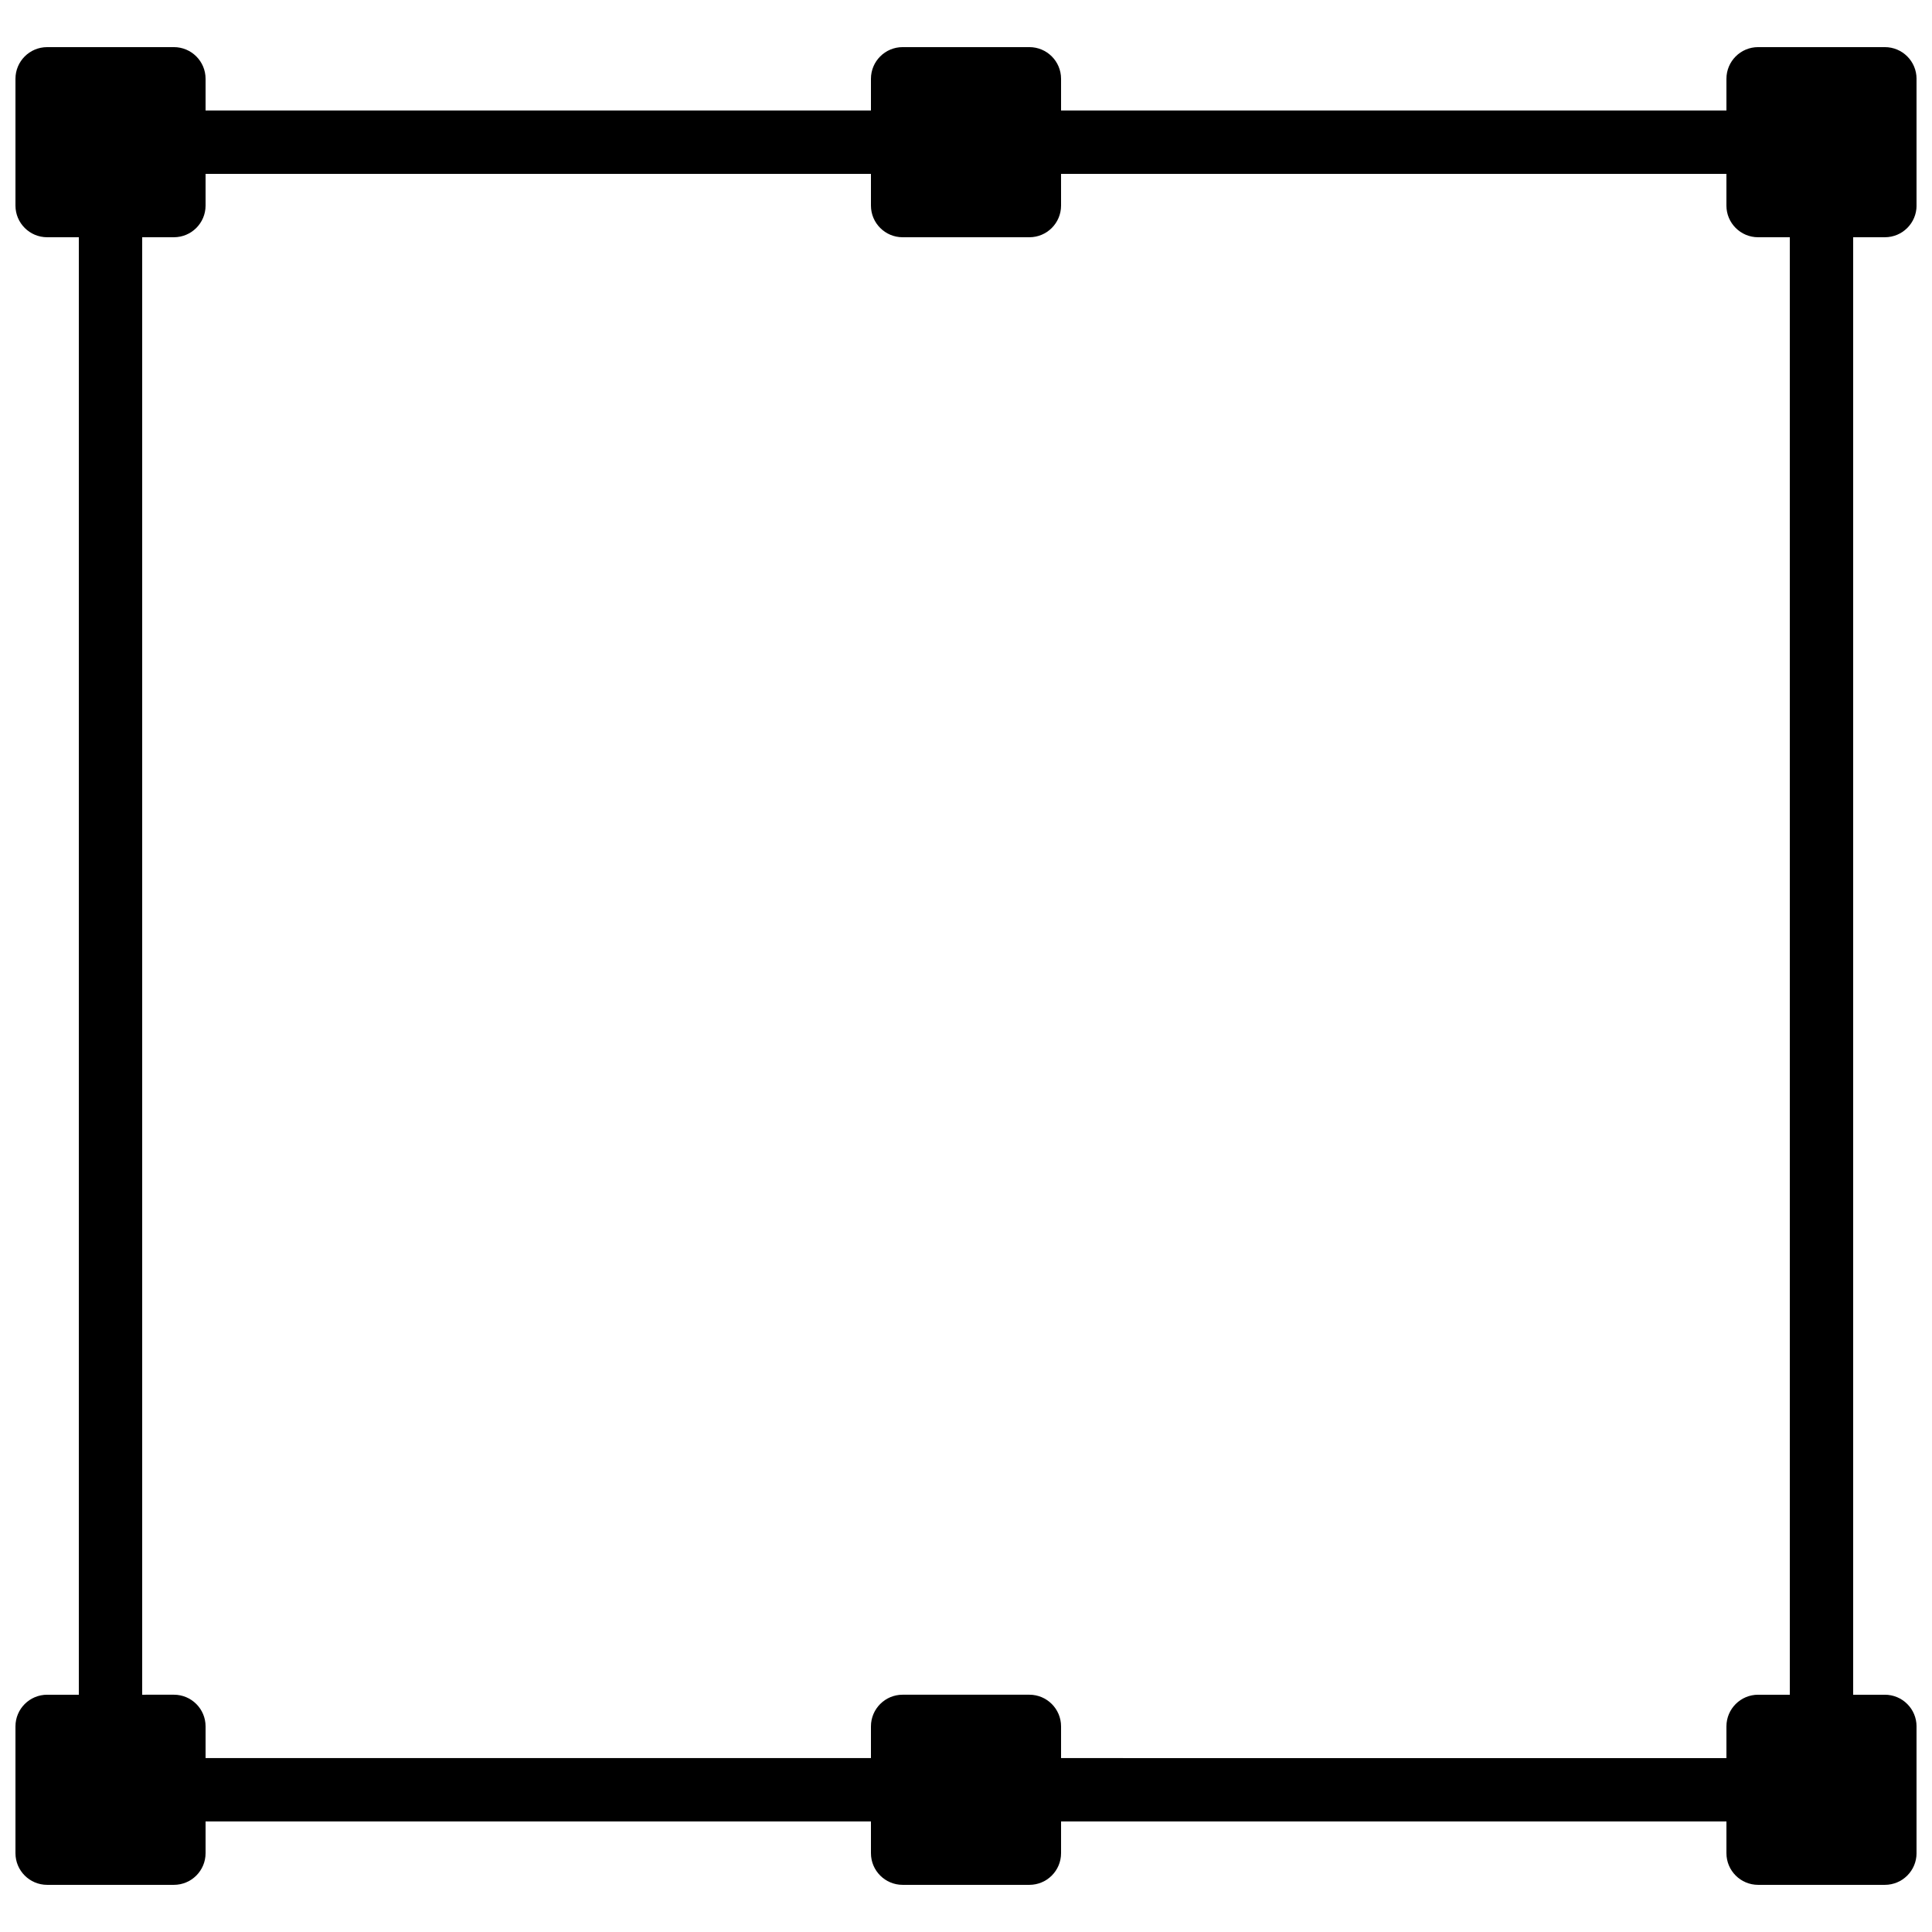 <?xml version="1.0" encoding="UTF-8"?>
<!-- Uploaded to: ICON Repo, www.svgrepo.com, Generator: ICON Repo Mixer Tools -->
<svg width="800px" height="800px" version="1.1" viewBox="144 144 512 512" xmlns="http://www.w3.org/2000/svg">
 <defs>
  <clipPath id="a">
   <path d="m148.09 156h503.81v488h-503.81z"/>
  </clipPath>
 </defs>
 <g clip-path="url(#a)">
  <path d="m643.51 206.87c4.637 0 8.398-3.754 8.398-8.398l-0.004-33.586c0-4.644-3.762-8.398-8.398-8.398h-33.586c-4.637 0-8.398 3.754-8.398 8.398v8.398h-176.33v-8.398c0-4.644-3.762-8.398-8.398-8.398h-33.586c-4.637 0-8.398 3.754-8.398 8.398v8.398h-176.33v-8.398c0-4.644-3.762-8.398-8.398-8.398l-33.586 0.004c-4.637 0-8.398 3.75-8.398 8.395v33.586c0 4.644 3.762 8.398 8.398 8.398h8.398v386.25h-8.398c-4.637 0-8.398 3.754-8.398 8.398v33.586c0 4.644 3.762 8.398 8.398 8.398h33.586c4.637 0 8.398-3.754 8.398-8.398v-8.398h176.33v8.398c0 4.644 3.762 8.398 8.398 8.398h33.586c4.637 0 8.398-3.754 8.398-8.398v-8.398h176.33v8.398c0 4.644 3.762 8.398 8.398 8.398h33.586c4.637 0 8.398-3.754 8.398-8.398v-33.586c0-4.644-3.762-8.398-8.398-8.398h-8.398v-386.25zm-25.191 386.25h-8.398c-4.637 0-8.398 3.754-8.398 8.398v8.398l-176.33-0.004v-8.398c0-4.644-3.762-8.398-8.398-8.398h-33.586c-4.637 0-8.398 3.754-8.398 8.398v8.398h-176.33v-8.398c0-4.644-3.762-8.398-8.398-8.398l-8.398 0.004v-386.25h8.398c4.637 0 8.398-3.754 8.398-8.398v-8.395h176.33v8.398c0 4.644 3.762 8.398 8.398 8.398h33.586c4.637 0 8.398-3.754 8.398-8.398l-0.004-8.398h176.33v8.398c0 4.644 3.762 8.398 8.398 8.398h8.398z"/>
 </g>
</svg>